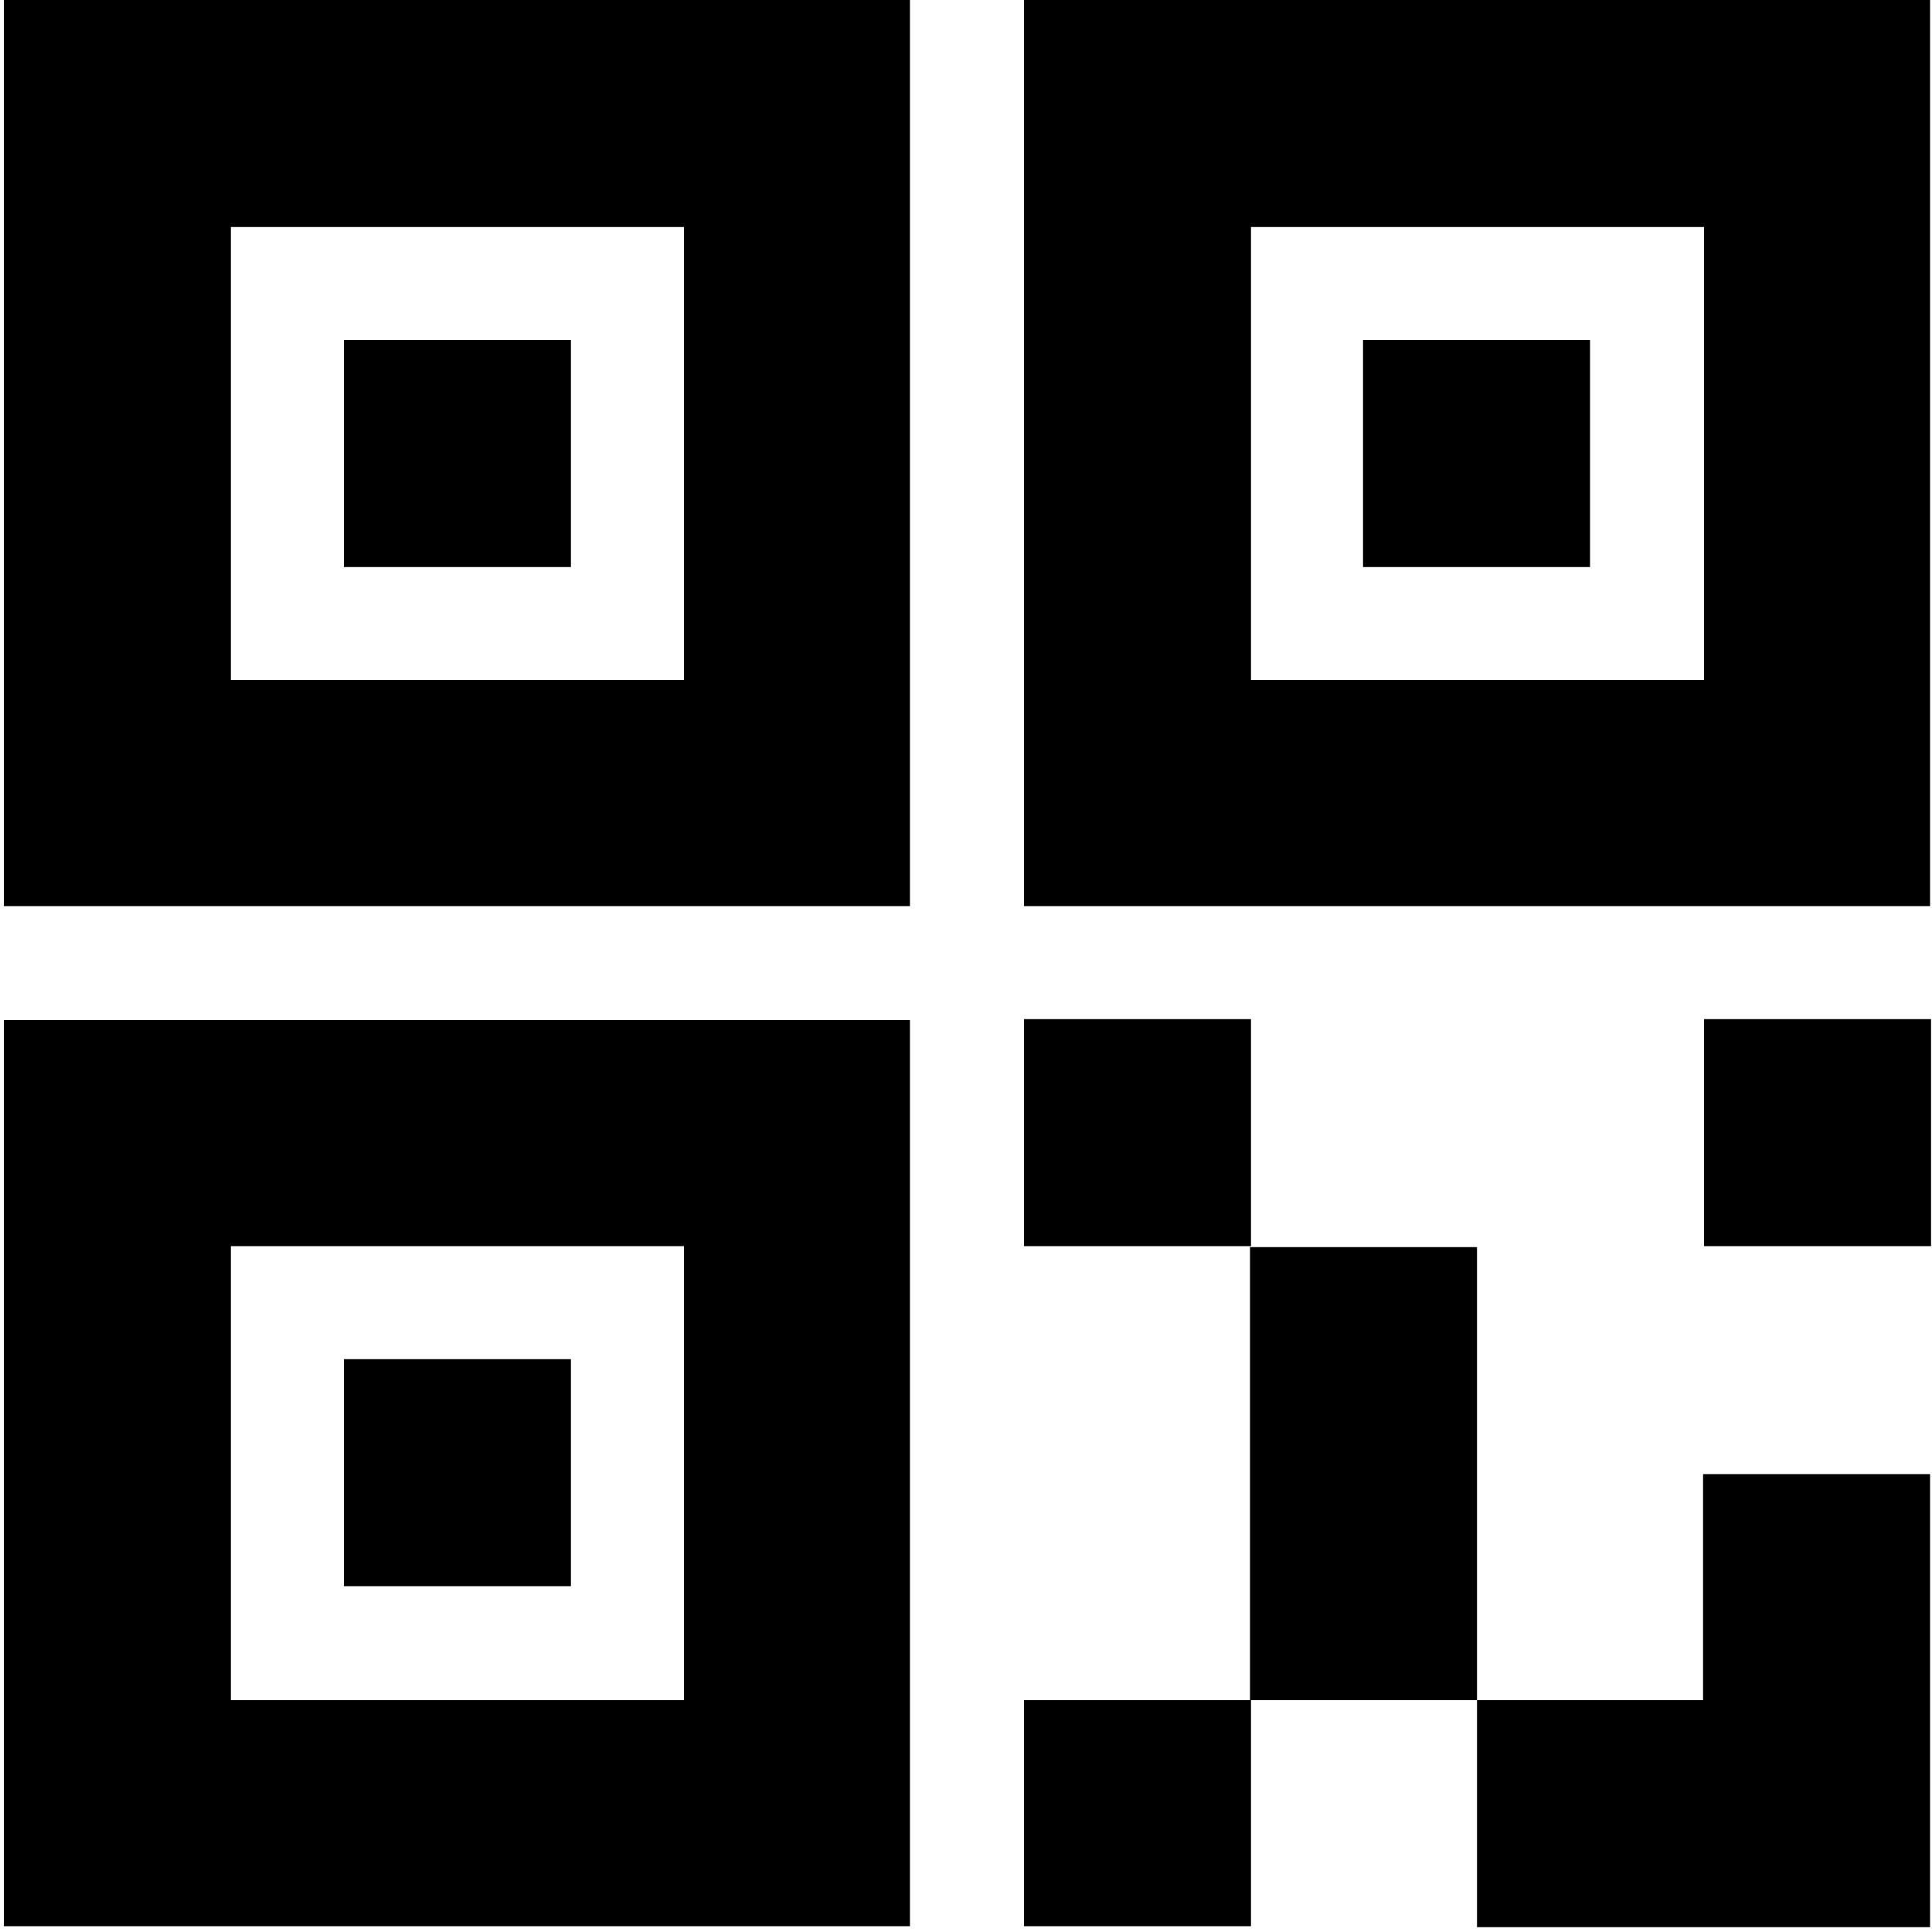 <svg viewBox="0 0 1024 1024" version="1.1" xmlns="http://www.w3.org/2000/svg" width="48" height="48">
    <path d="M2.048 480.256h480.256V0H2.048v480.256z m120.32-359.936h240.128v240.128H122.368V120.32zM542.72 0v480.256h480.256V0H542.72z m360.448 360.448h-240.128V120.32h240.128v240.128zM182.272 300.544h120.32V180.224H182.272v120.32zM2.048 1020.928h480.256v-480.256H2.048v480.256zM122.368 660.48h240.128v240.64H122.368v-240.64z m720.384-480.256h-120.32v120.32h120.32V180.224zM542.72 1020.928h120.32V901.12H542.72v119.808z m119.808-360.448v240.64h120.32v-240.128h-120.32z m240.64 240.64h-120.32v120.32h240.128v-240.128h-120.32V901.12z m0-240.64h120.32v-120.32h-120.32V660.48zM542.72 540.672V660.48h120.32v-120.32H542.72z m-360.448 300.032h120.32v-120.32H182.272v120.32z"/>
</svg>
